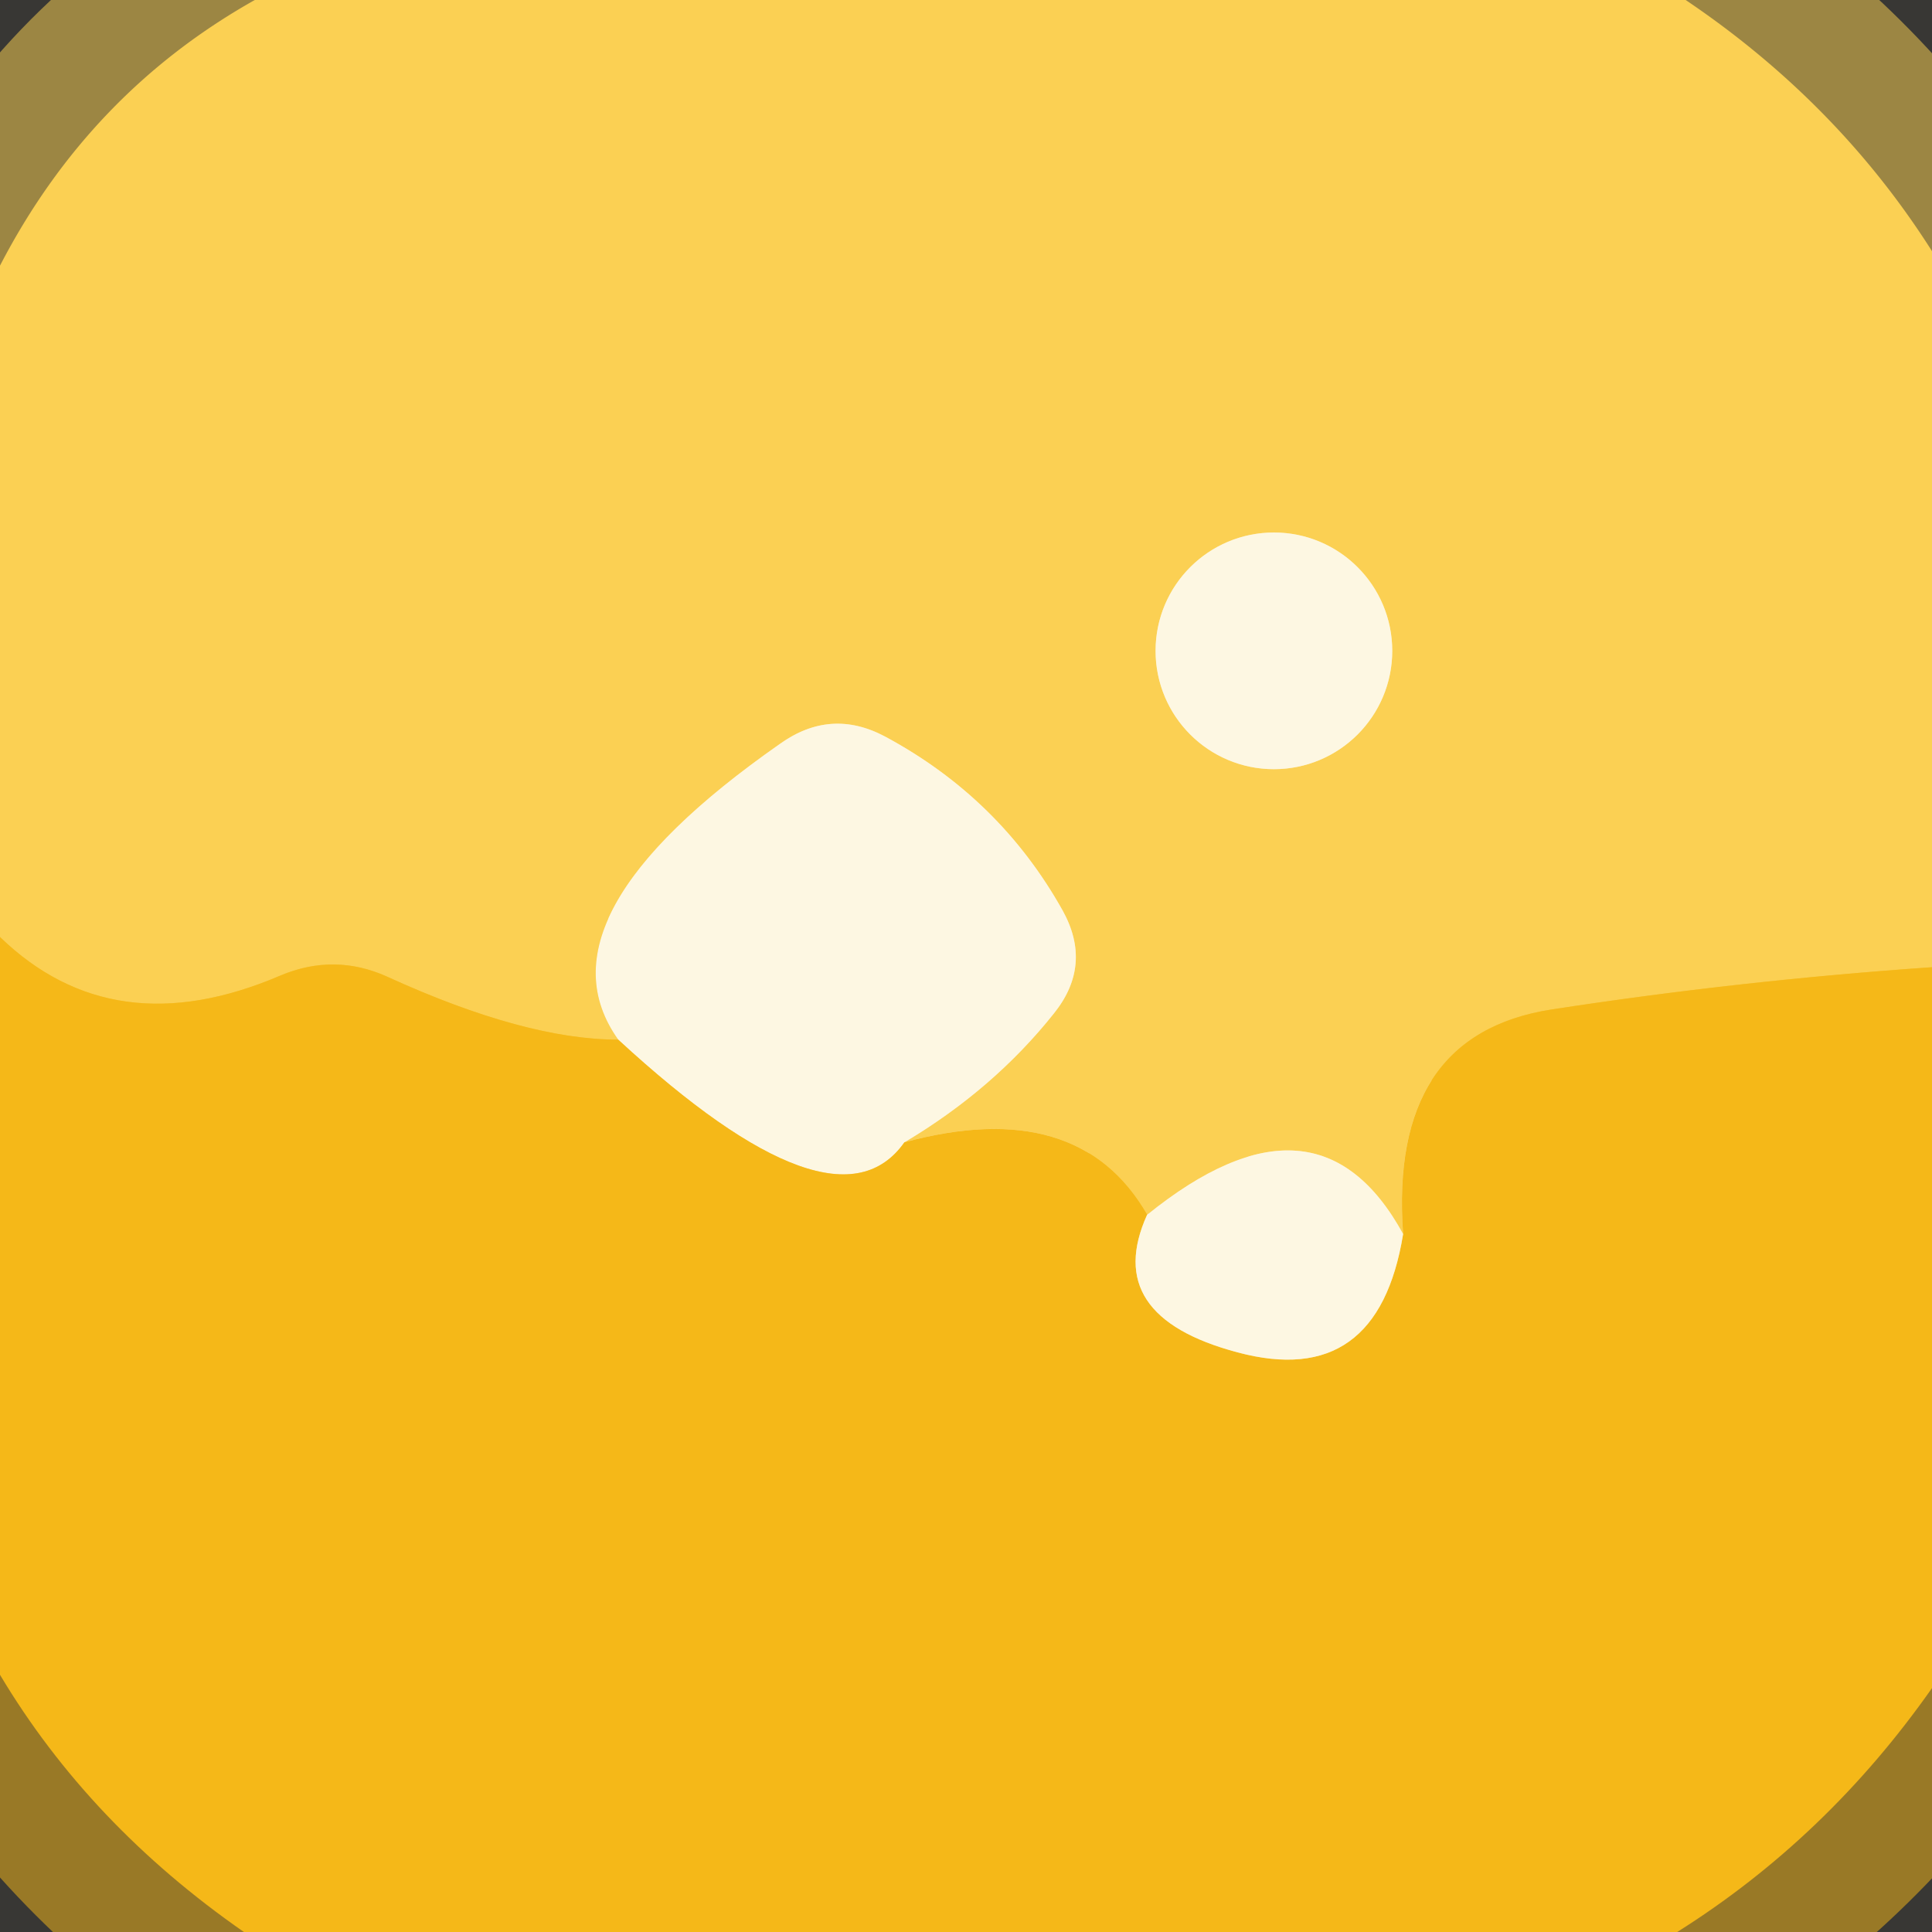 <?xml version="1.0" encoding="UTF-8" standalone="no"?>
<!DOCTYPE svg PUBLIC "-//W3C//DTD SVG 1.1//EN" "http://www.w3.org/Graphics/SVG/1.1/DTD/svg11.dtd">
<svg xmlns="http://www.w3.org/2000/svg" version="1.1" viewBox="0.00 0.00 16.00 16.00">
<rect x="0.00" y="0.00" width="16.00" height="16.00" fill="#333333" stroke="none"/>
<g stroke-width="2.00" fill="none" stroke-linecap="butt">
<path stroke="#fbd053" stroke-opacity="0.514" vector-effect="non-scaling-stroke" d="
  M 2.11 0.00
  Q 0.74 0.77 0.00 2.20"
/>
<path stroke="#fbd053" stroke-opacity="0.514" vector-effect="non-scaling-stroke" d="
  M 13.96 0.00
  Q 15.22 0.85 16.00 2.08"
/>
<path stroke="#f8c436" vector-effect="non-scaling-stroke" d="
  M 16.00 8.01
  Q 14.41 8.12 12.85 8.36
  Q 11.50 8.57 11.62 10.22"
/>
<path stroke="#fce49b" vector-effect="non-scaling-stroke" d="
  M 11.62 10.22
  Q 10.91 8.92 9.50 10.06"
/>
<path stroke="#f8c436" vector-effect="non-scaling-stroke" d="
  M 9.50 10.06
  Q 8.93 9.07 7.49 9.46"
/>
<path stroke="#fce49b" vector-effect="non-scaling-stroke" d="
  M 7.49 9.46
  Q 8.23 9.02 8.73 8.39
  Q 9.05 7.99 8.80 7.54
  Q 8.28 6.61 7.33 6.10
  Q 6.88 5.86 6.46 6.16
  Q 4.40 7.60 5.12 8.61"
/>
<path stroke="#f8c436" vector-effect="non-scaling-stroke" d="
  M 5.12 8.61
  Q 4.35 8.61 3.21 8.09
  Q 2.77 7.89 2.32 8.08
  Q 0.94 8.67 0.00 7.76"
/>
<path stroke="#fce49b" vector-effect="non-scaling-stroke" d="
  M 11.53 5.39
  A 0.98 0.98 0.0 0 0 10.55 4.41
  A 0.98 0.98 0.0 0 0 9.57 5.39
  A 0.98 0.98 0.0 0 0 10.55 6.37
  A 0.98 0.98 0.0 0 0 11.53 5.39"
/>
<path stroke="#f9d87d" vector-effect="non-scaling-stroke" d="
  M 7.49 9.46
  Q 6.92 10.27 5.12 8.61"
/>
<path stroke="#f9d87d" vector-effect="non-scaling-stroke" d="
  M 9.50 10.06
  Q 9.12 10.90 10.25 11.20
  Q 11.41 11.51 11.62 10.22"
/>
<path stroke="#f5b819" stroke-opacity="0.514" vector-effect="non-scaling-stroke" d="
  M 16.00 13.98
  Q 15.13 15.22 13.89 16.00"
/>
<path stroke="#f5b819" stroke-opacity="0.514" vector-effect="non-scaling-stroke" d="
  M 2.02 16.00
  Q 0.74 15.11 0.00 13.87"
/>
</g>
<path fill="#f2bf4f" fill-opacity="0.027" d="
  M 0.00 0.00
  L 2.11 0.00
  Q 0.74 0.77 0.00 2.20
  L 0.00 0.00
  Z"
/>
<path fill="#fbd053" d="
  M 2.11 0.00
  L 13.96 0.00
  Q 15.22 0.85 16.00 2.08
  L 16.00 8.01
  Q 14.41 8.12 12.85 8.36
  Q 11.50 8.57 11.62 10.22
  Q 10.91 8.92 9.50 10.06
  Q 8.93 9.07 7.49 9.46
  Q 8.23 9.02 8.73 8.39
  Q 9.05 7.99 8.80 7.54
  Q 8.28 6.61 7.33 6.10
  Q 6.88 5.86 6.46 6.16
  Q 4.40 7.60 5.12 8.61
  Q 4.35 8.61 3.21 8.09
  Q 2.77 7.89 2.32 8.08
  Q 0.94 8.67 0.00 7.76
  L 0.00 2.20
  Q 0.74 0.77 2.11 0.00
  Z
  M 11.53 5.39
  A 0.98 0.98 0.0 0 0 10.55 4.41
  A 0.98 0.98 0.0 0 0 9.57 5.39
  A 0.98 0.98 0.0 0 0 10.55 6.37
  A 0.98 0.98 0.0 0 0 11.53 5.39
  Z"
/>
<path fill="#f2bf4f" fill-opacity="0.027" d="
  M 13.96 0.00
  L 16.00 0.00
  L 16.00 2.08
  Q 15.22 0.85 13.96 0.00
  Z"
/>
<circle fill="#fdf7e2" cx="10.55" cy="5.39" r="0.98"/>
<path fill="#fdf7e2" d="
  M 7.49 9.46
  Q 6.92 10.27 5.12 8.61
  Q 4.40 7.60 6.46 6.16
  Q 6.88 5.86 7.33 6.10
  Q 8.28 6.61 8.80 7.54
  Q 9.05 7.99 8.73 8.39
  Q 8.23 9.02 7.49 9.46
  Z"
/>
<path fill="#f5b818" d="
  M 0.00 7.76
  Q 0.94 8.67 2.32 8.08
  Q 2.77 7.89 3.21 8.09
  Q 4.35 8.61 5.12 8.61
  Q 6.92 10.27 7.49 9.46
  Q 8.93 9.07 9.50 10.06
  Q 9.12 10.90 10.25 11.20
  Q 11.41 11.51 11.62 10.22
  Q 11.50 8.57 12.85 8.36
  Q 14.41 8.12 16.00 8.01
  L 16.00 13.98
  Q 15.13 15.22 13.89 16.00
  L 2.02 16.00
  Q 0.74 15.11 0.00 13.87
  L 0.00 7.76
  Z"
/>
<path fill="#fdf7e2" d="
  M 11.62 10.22
  Q 11.41 11.51 10.25 11.20
  Q 9.12 10.90 9.50 10.06
  Q 10.91 8.92 11.62 10.22
  Z"
/>
<path fill="#f2bf4f" fill-opacity="0.027" d="
  M 0.00 13.87
  Q 0.74 15.11 2.02 16.00
  L 0.00 16.00
  L 0.00 13.87
  Z"
/>
<path fill="#f2bf4f" fill-opacity="0.027" d="
  M 16.00 13.98
  L 16.00 16.00
  L 13.89 16.00
  Q 15.13 15.22 16.00 13.98
  Z"
/>
</svg>
